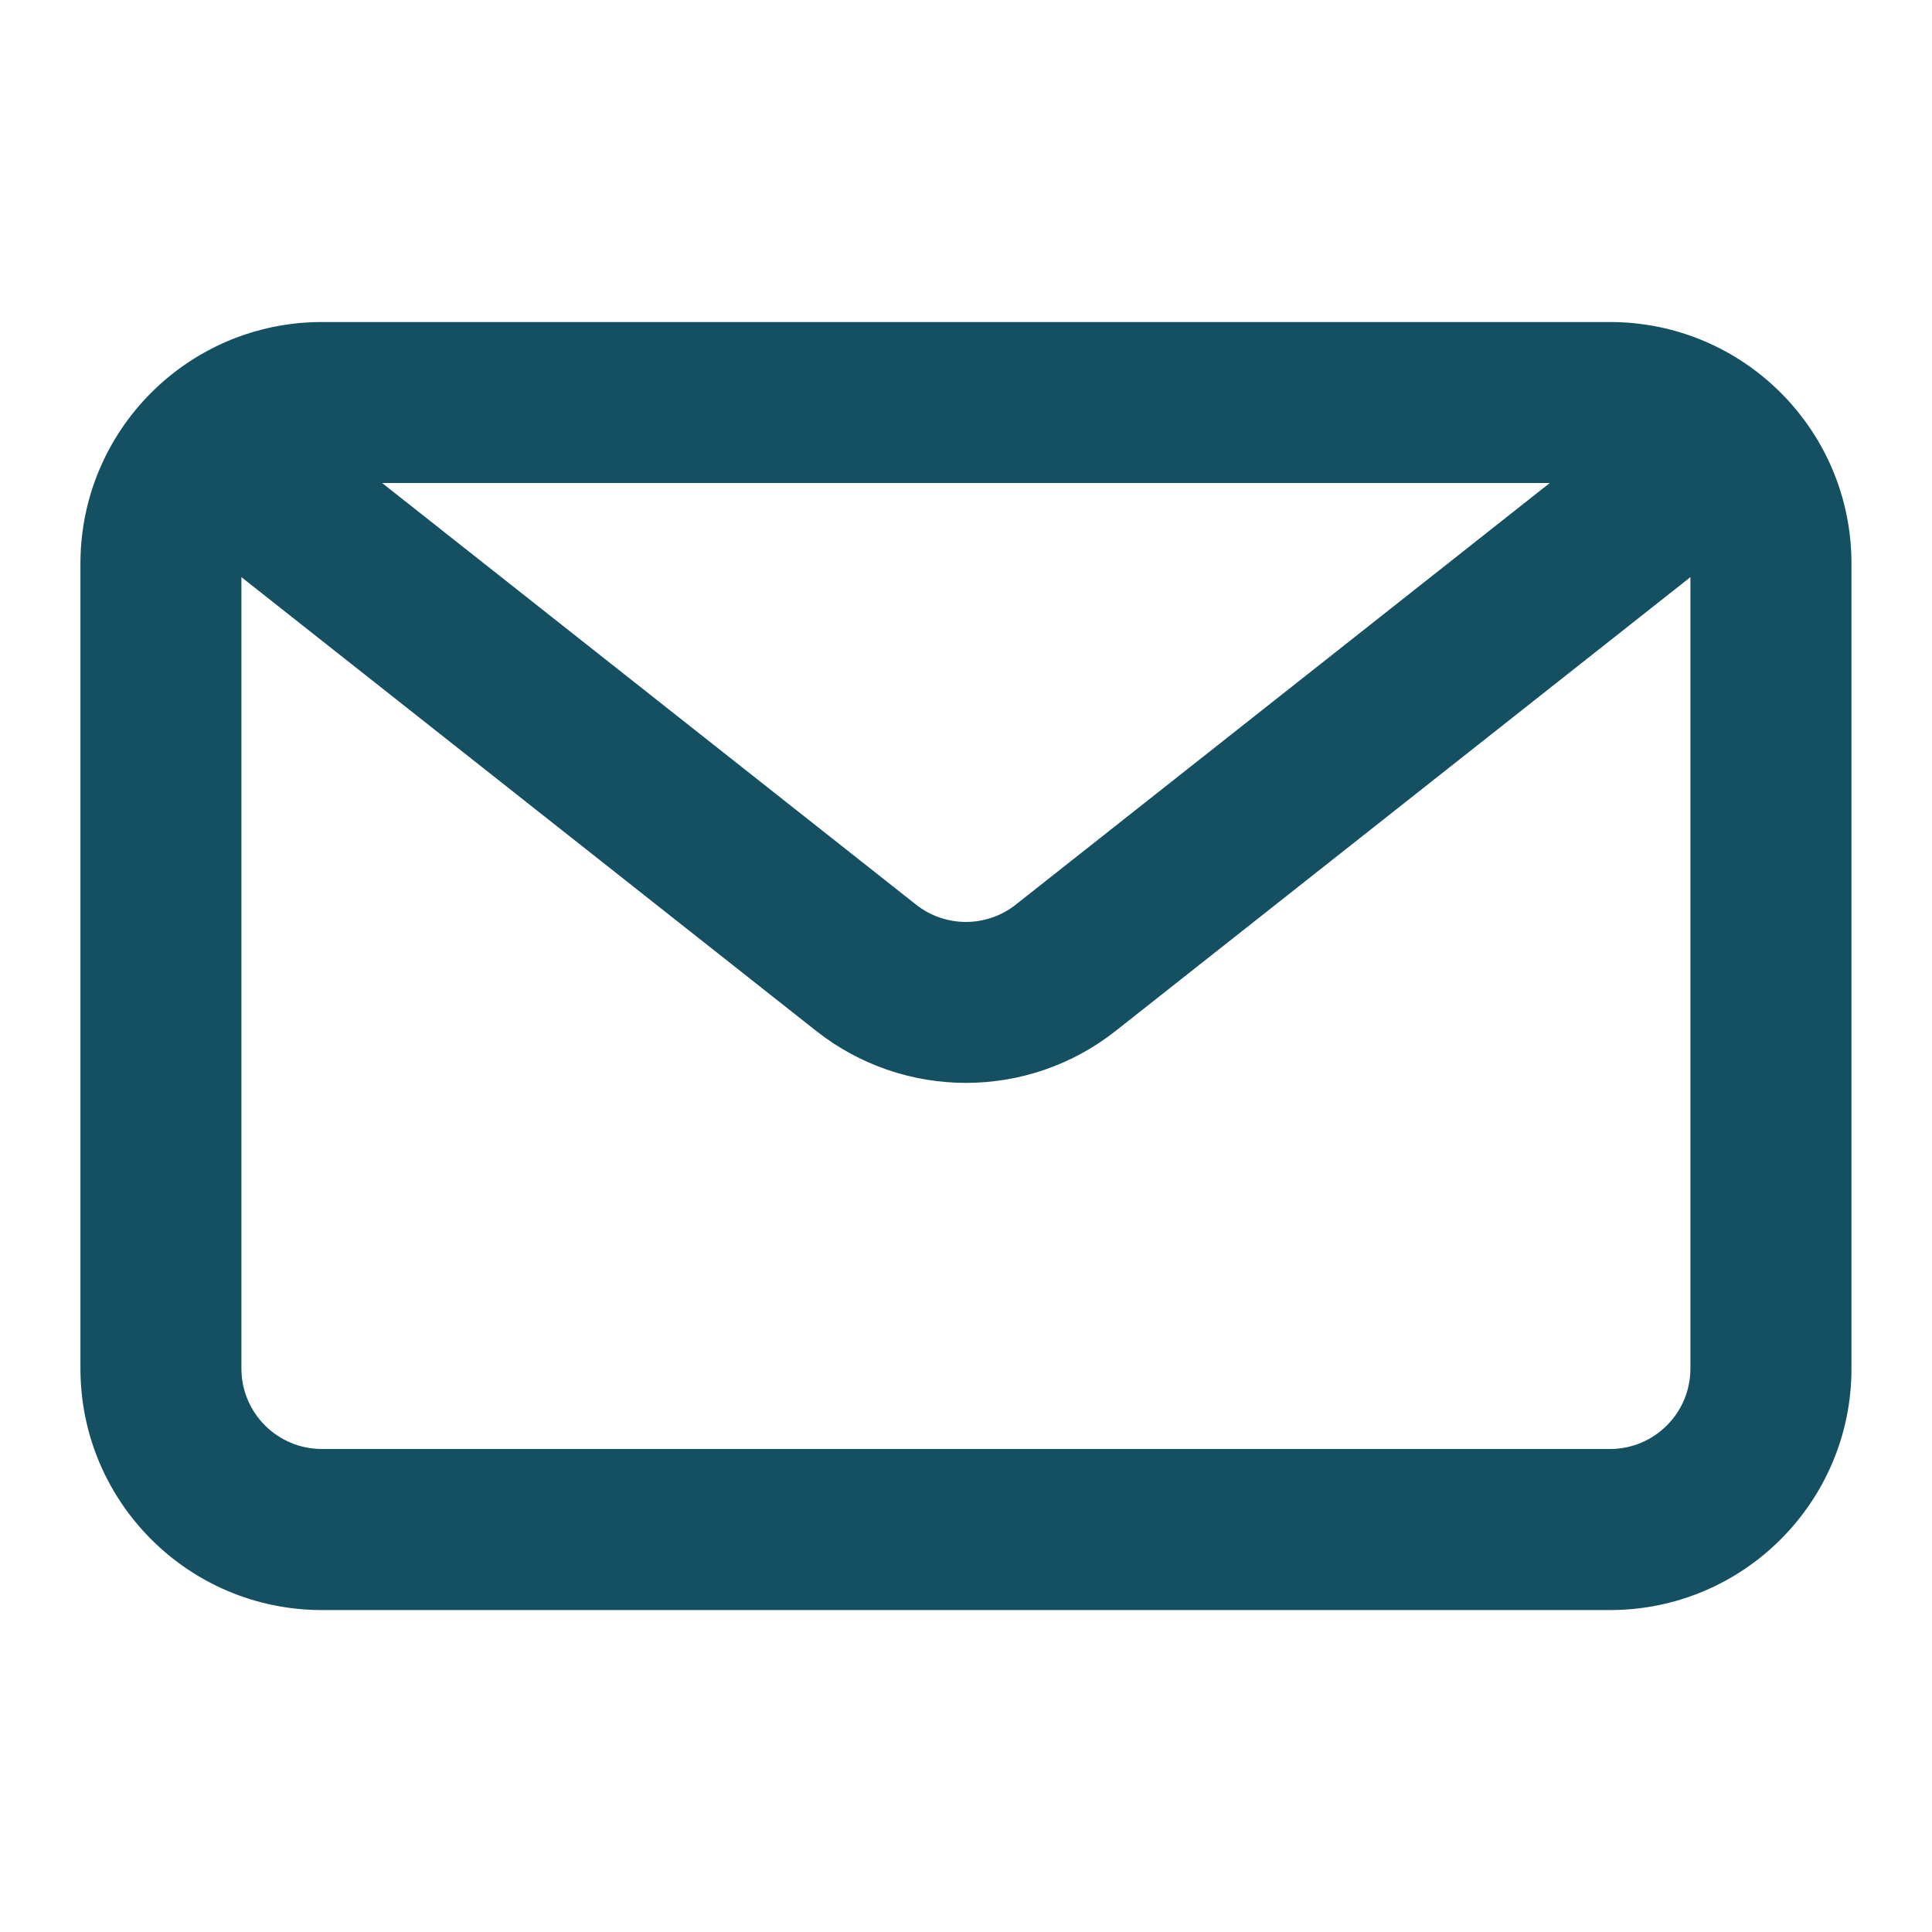 <svg width="22" height="22" viewBox="0 0 22 22" fill="none" xmlns="http://www.w3.org/2000/svg">
<path fill-rule="evenodd" clip-rule="evenodd" d="M18.333 3.667C19.852 3.667 21.083 4.898 21.083 6.417V15.584C21.083 17.102 19.852 18.334 18.333 18.334H3.666C2.147 18.334 0.916 17.102 0.916 15.584V6.417C0.916 4.898 2.147 3.667 3.666 3.667H18.333ZM17.648 5.5H4.351L10.431 10.301C10.764 10.564 11.234 10.564 11.567 10.301L17.648 5.5ZM2.749 6.572V15.584C2.749 16.09 3.16 16.5 3.666 16.5H18.333C18.839 16.5 19.249 16.09 19.249 15.584V6.572L12.703 11.74C11.704 12.528 10.294 12.528 9.295 11.74L2.749 6.572Z" fill="#145062"/>
</svg>
